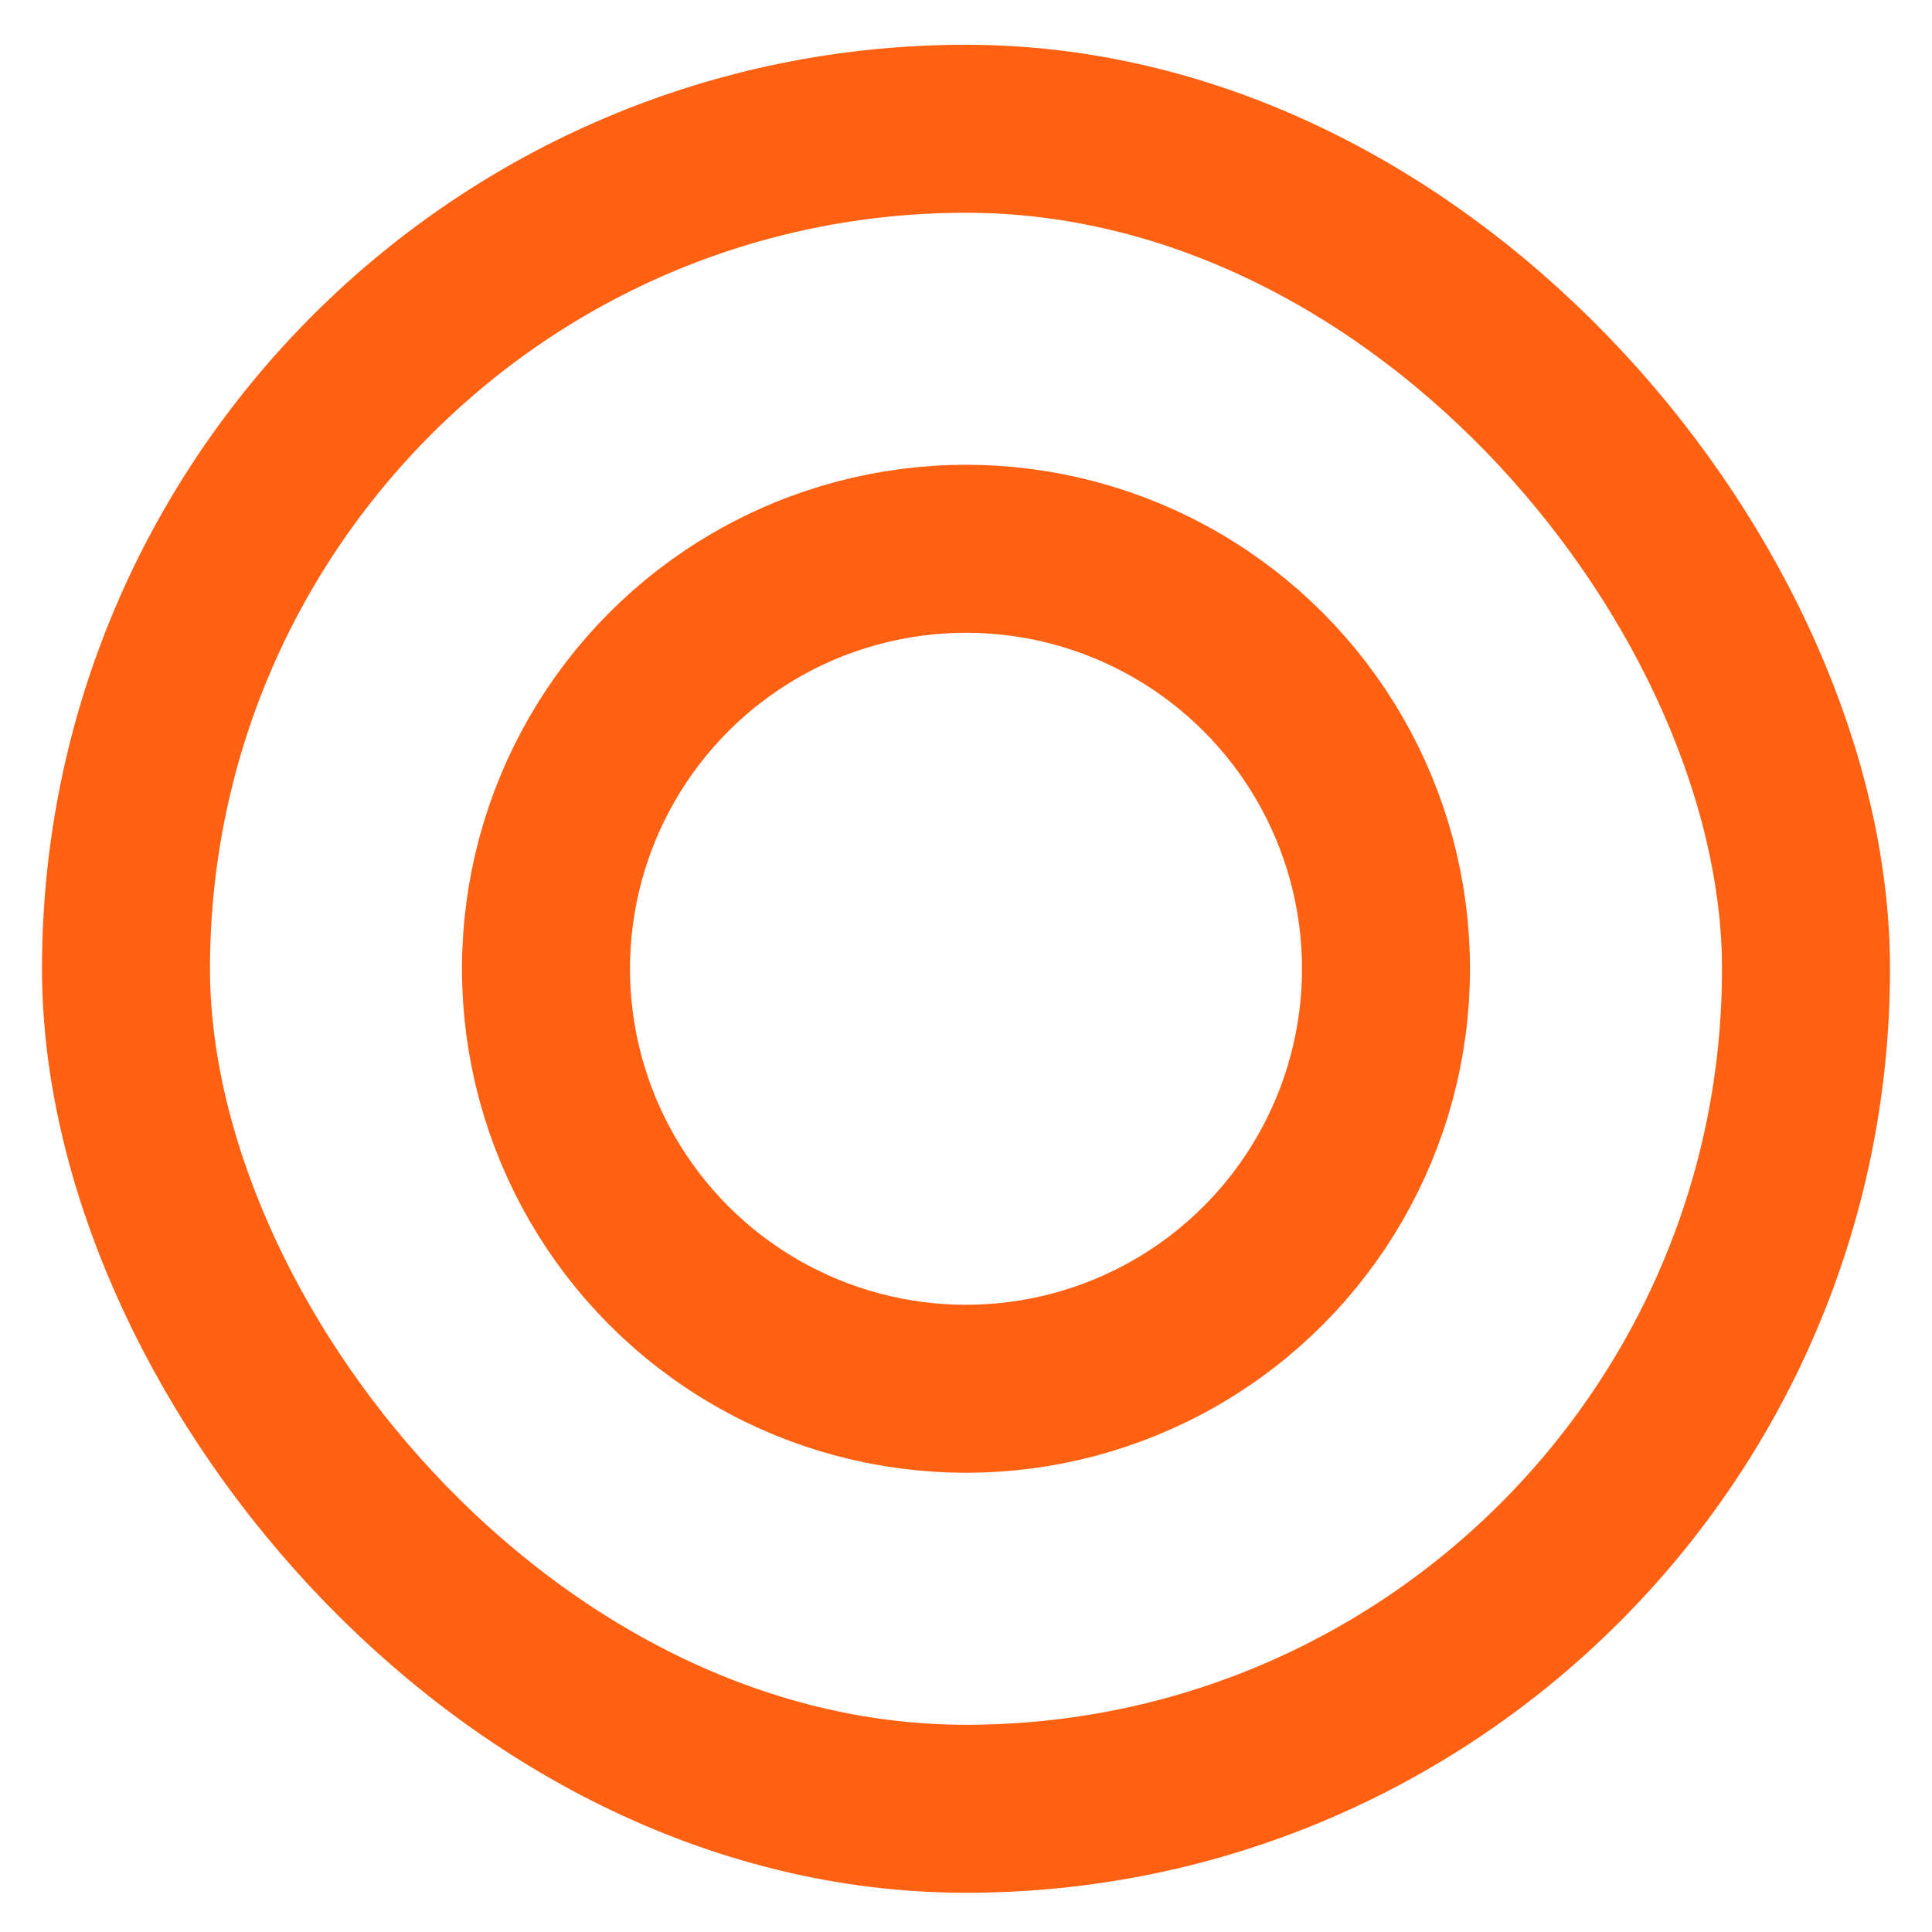 <svg width="23" height="23" viewBox="0 0 23 23" fill="none" xmlns="http://www.w3.org/2000/svg">
<rect x="1.5" y="1.533" width="20" height="20" rx="10" stroke="#FF6113" stroke-width="2"/>
<circle cx="11.5" cy="11.533" r="5" stroke="#FF6113" stroke-width="2"/>
</svg>
